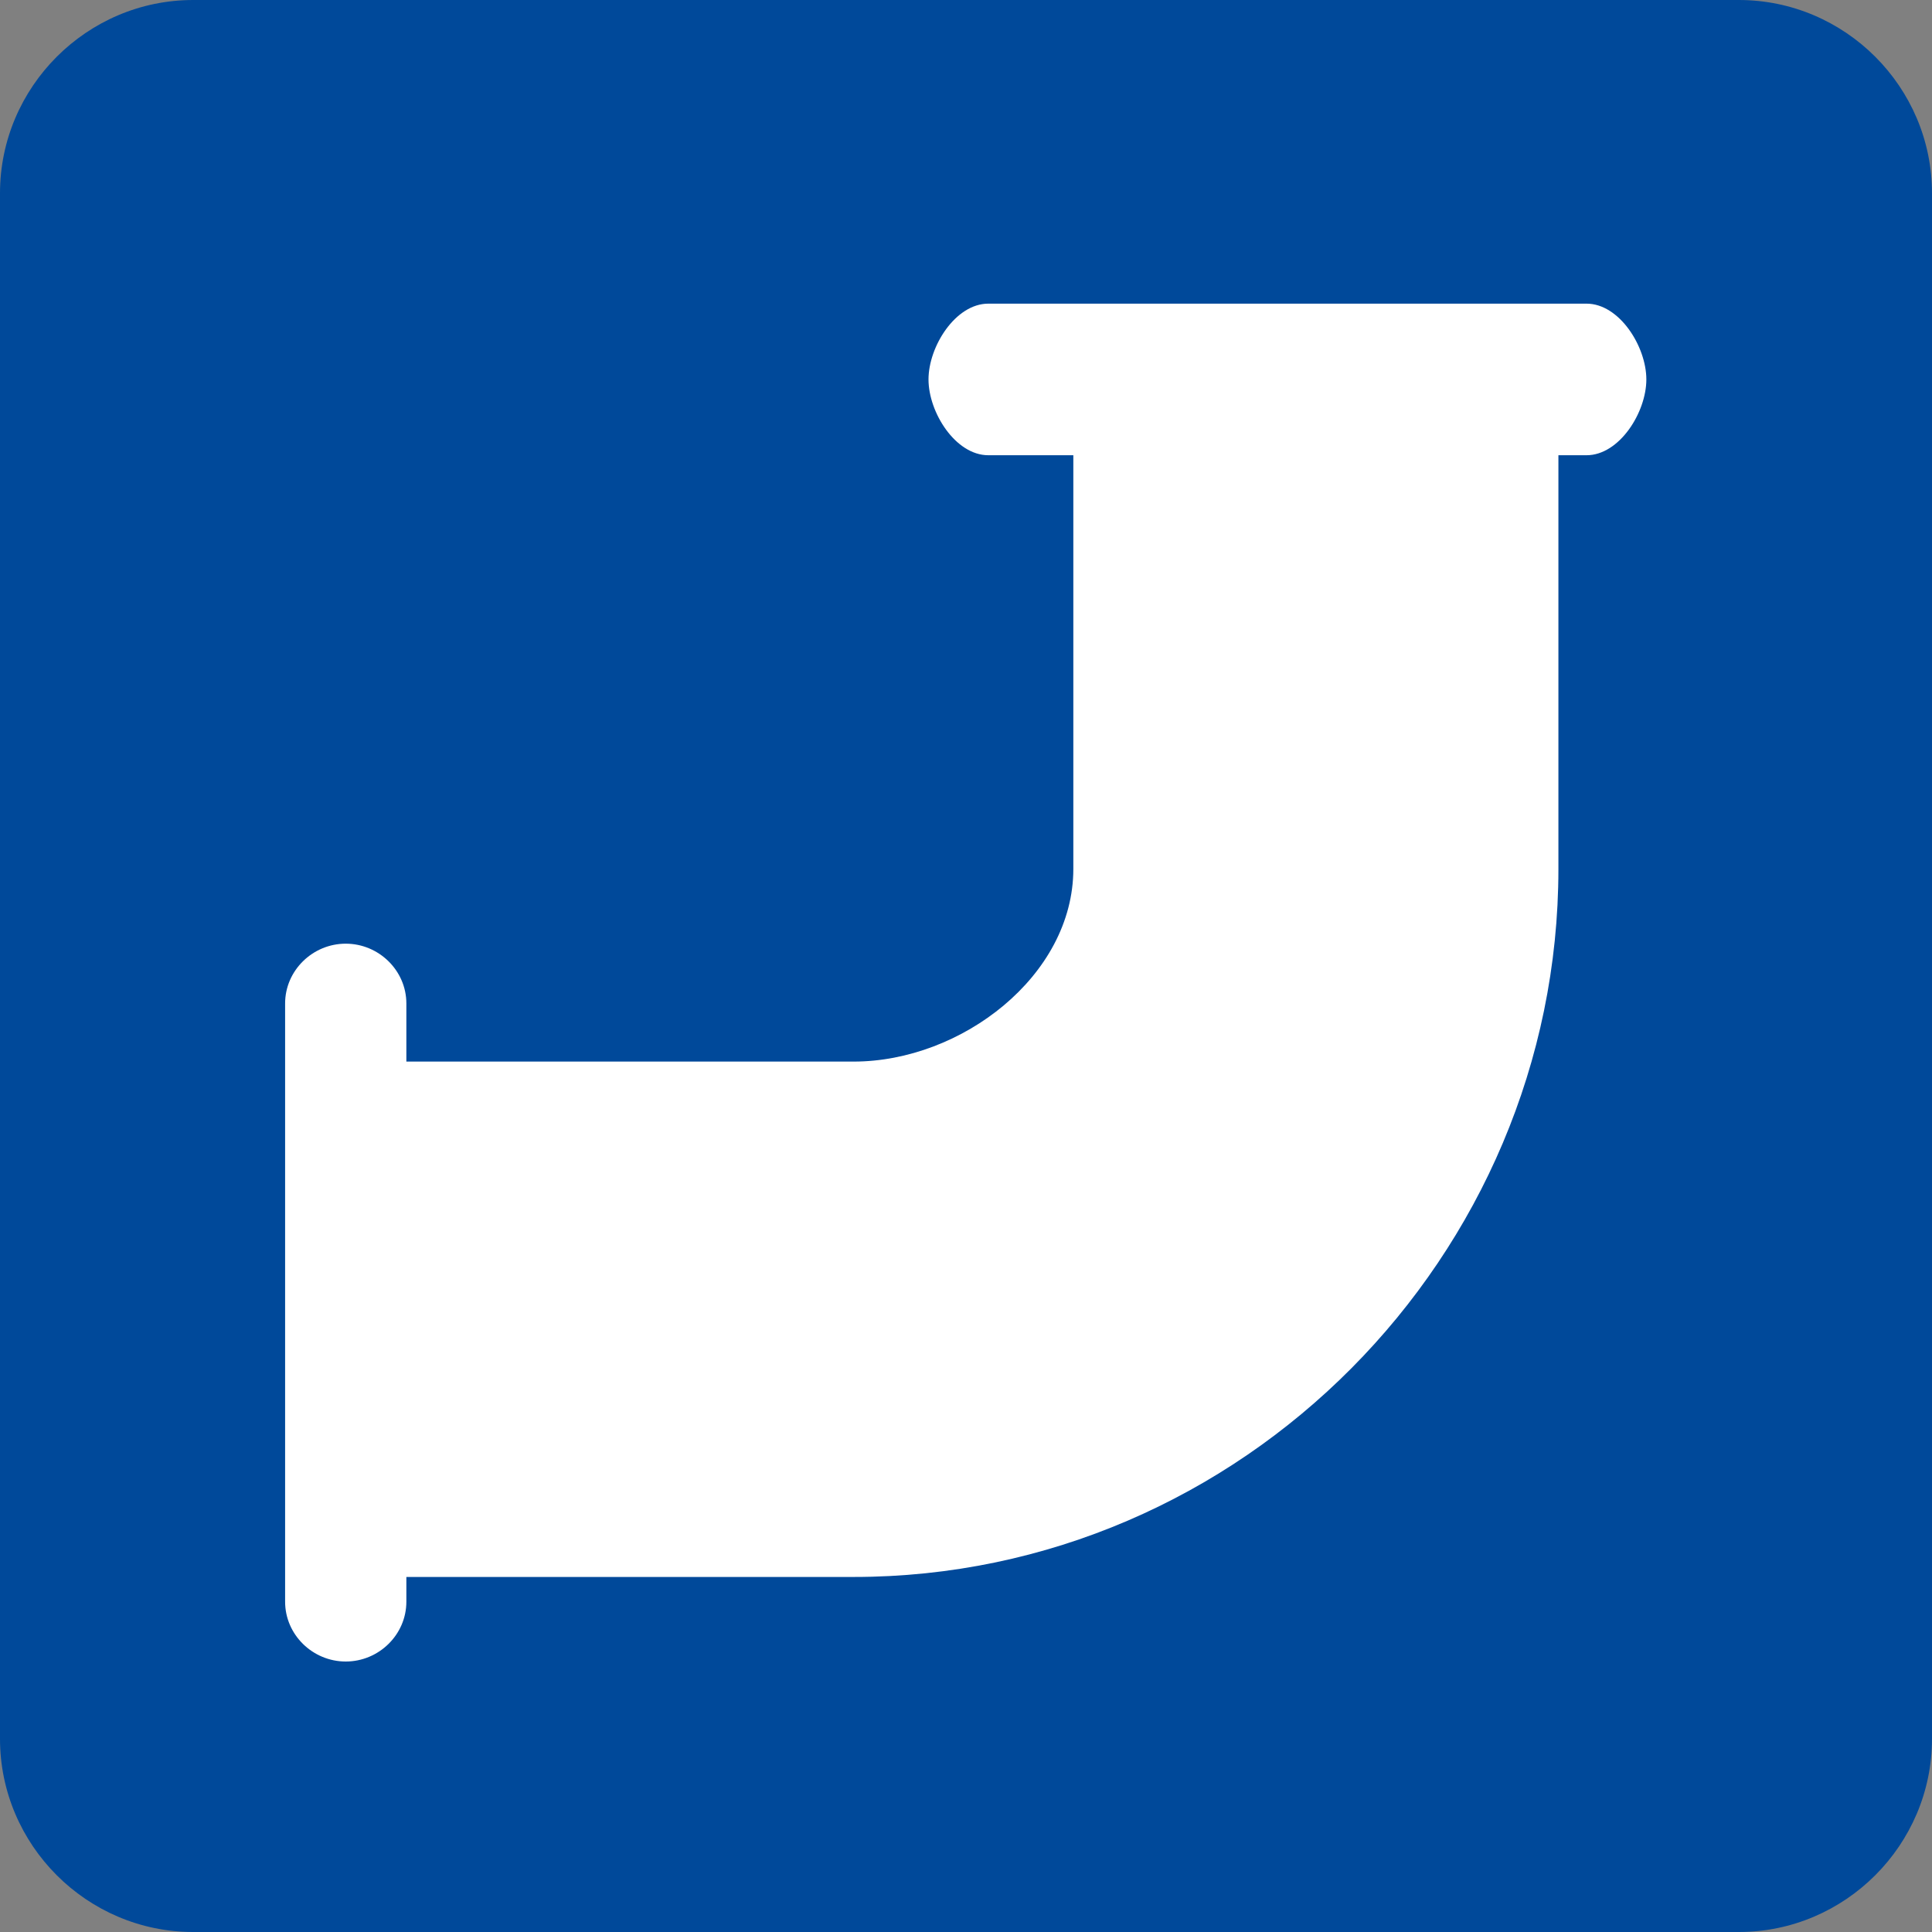 <?xml version="1.0" encoding="utf-8"?>
<!-- Generator: Adobe Illustrator 27.9.0, SVG Export Plug-In . SVG Version: 6.00 Build 0)  -->
<svg version="1.1" id="レイヤー_1" xmlns="http://www.w3.org/2000/svg" xmlns:xlink="http://www.w3.org/1999/xlink" x="0px"
	 y="0px" width="108px" height="108px" viewBox="0 0 108 108" style="enable-background:new 0 0 108 108;"
	 xml:space="preserve">
<rect x="0" y="0" width="108" height="108" fill="#808080" stroke="none"/>
<style type="text/css">
	.st0{fill:#00499A;}
	.st1{fill:#FFFFFF;}
</style>
<g>
	<g>
		<path class="st0" d="M108,97.2c0,5.94-4.86,10.8-10.8,10.8H10.8
			C4.86,108,0,103.14,0,97.2V10.8C0,4.86,4.86-0,10.8-0h86.4
			C103.14-0,108,4.86,108,10.8V97.2z"/>
	</g>
	<path class="st1" d="M88.688,16.974H55.248c-1.839,0-3.344,2.398-3.344,4.237
		c0,1.839,1.505,4.237,3.344,4.237h4.752v23.124c0,5.992-6.284,10.771-12.276,10.771
		H22.716v-3.247c0-1.847-1.543-3.344-3.389-3.344c-1.847,0-3.389,1.497-3.389,3.344
		v33.44c0,1.847,1.543,3.344,3.389,3.344c1.847,0,3.389-1.497,3.389-3.344v-1.383
		H47.724c21.666,0,39.392-17.915,39.392-39.581V25.448h1.572
		c1.839,0,3.344-2.398,3.344-4.237C92.032,19.372,90.527,16.974,88.688,16.974z"/>
</g>
</svg>
